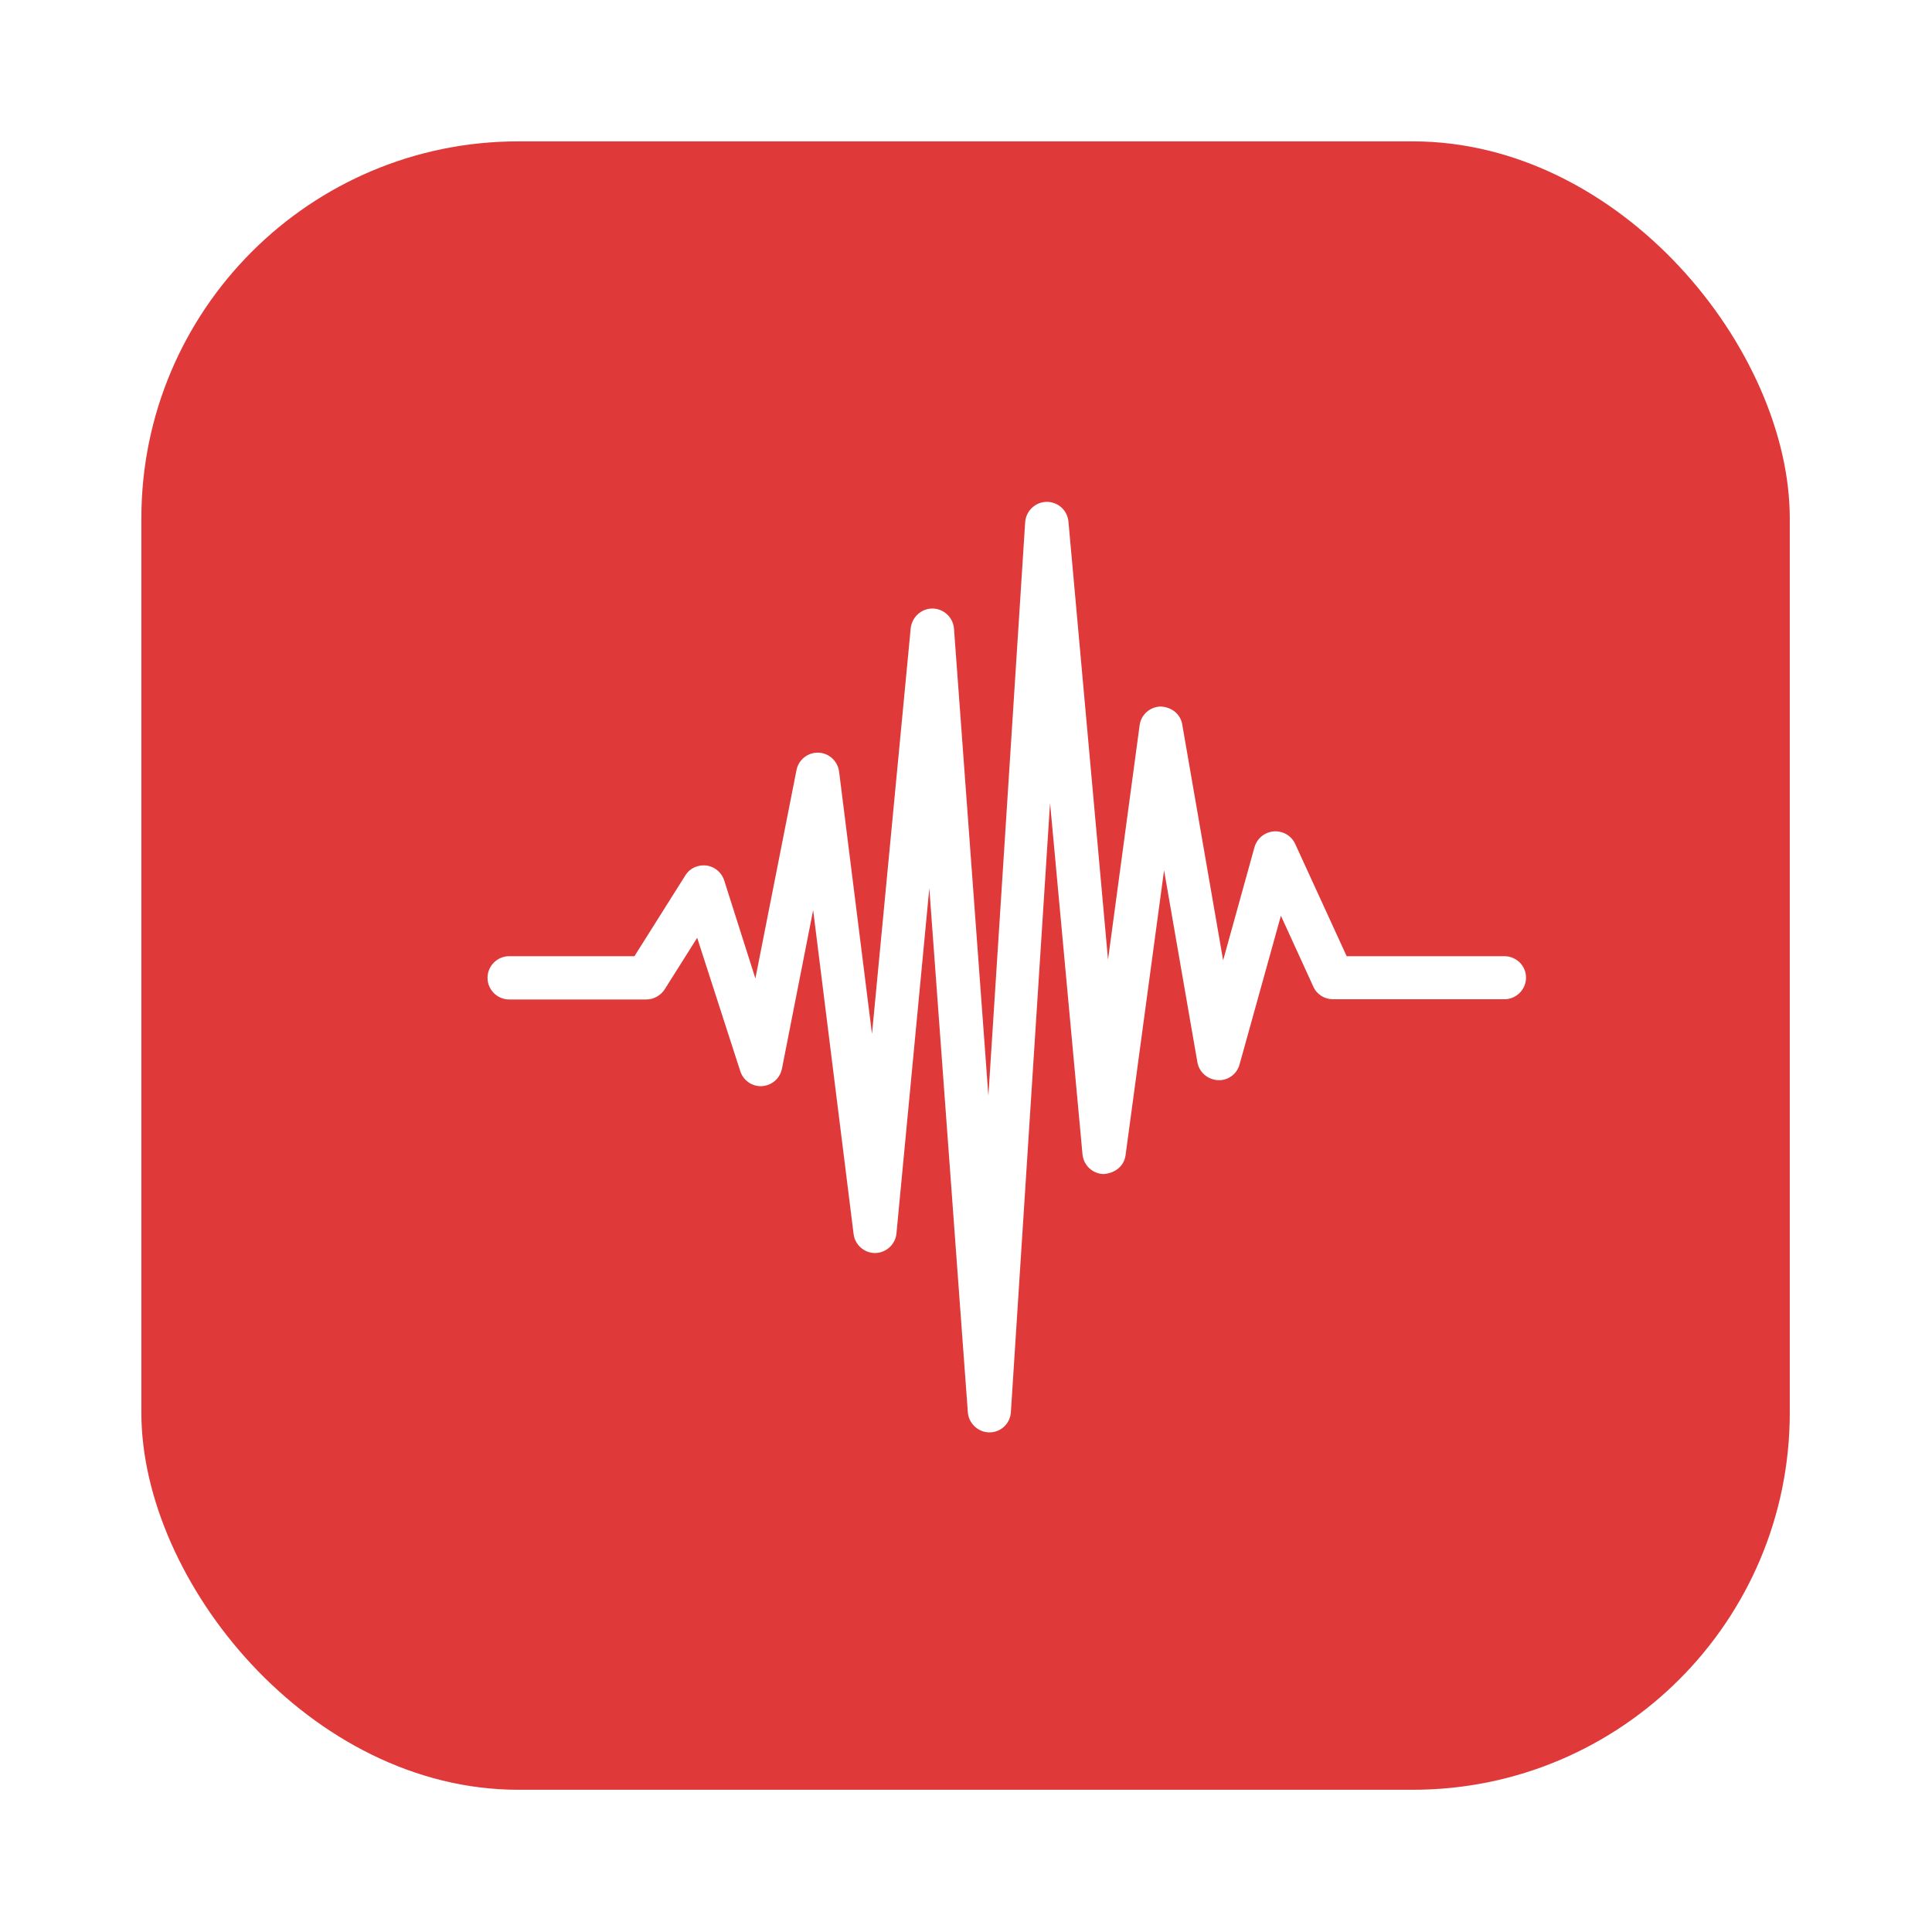 <?xml version="1.0" encoding="UTF-8"?> <svg xmlns="http://www.w3.org/2000/svg" width="123" height="123" viewBox="0 0 123 123" fill="none"><g filter="url(#filter0_bd_26_29)"><rect x="9" y="7" width="104.945" height="104.945" rx="24" fill="#DF3939"></rect></g><g clip-path="url(#clip0_26_29)"><path d="M95.776 60.876H85.735L82.457 53.727C82.14 53.038 81.327 52.735 80.625 53.052C80.253 53.217 79.978 53.548 79.867 53.934L77.87 61.138L75.267 46.124C75.156 45.449 74.578 45.008 73.889 44.981C73.214 44.994 72.636 45.504 72.553 46.179L70.542 61.096L68.022 33.204C67.953 32.487 67.361 31.95 66.644 31.95H66.63C65.914 31.964 65.322 32.515 65.267 33.245L62.925 69.76L60.735 40.022C60.68 39.306 60.088 38.755 59.372 38.741C58.655 38.741 58.063 39.278 57.98 39.994L55.515 65.821L53.421 49.127C53.325 48.369 52.636 47.832 51.892 47.928C51.3 47.997 50.818 48.452 50.708 49.03L48.091 62.294L46.107 56.055C45.873 55.325 45.102 54.925 44.372 55.16C44.055 55.256 43.793 55.463 43.628 55.738L40.391 60.876H32.416C31.658 60.876 31.038 61.496 31.038 62.253C31.038 63.011 31.658 63.631 32.416 63.631H41.149C41.617 63.631 42.058 63.383 42.319 62.983L44.386 59.705L47.127 68.19C47.361 68.92 48.132 69.319 48.848 69.085C49.331 68.934 49.689 68.534 49.785 68.025L51.769 57.942L54.344 78.562C54.427 79.25 55.019 79.774 55.708 79.774H55.722C56.424 79.76 57.003 79.223 57.072 78.534L59.165 56.551L61.617 89.912C61.672 90.628 62.278 91.192 62.994 91.192C63.724 91.192 64.317 90.628 64.358 89.898L66.851 51.124L68.917 73.493C68.986 74.195 69.564 74.733 70.267 74.746C70.983 74.691 71.562 74.251 71.658 73.548L74.11 55.408L76.231 67.625C76.341 68.259 76.879 68.727 77.526 68.768C78.173 68.81 78.752 68.383 78.917 67.763L81.548 58.3L83.614 62.818C83.834 63.314 84.33 63.617 84.868 63.617H95.776C96.534 63.617 97.154 62.997 97.154 62.239C97.154 61.482 96.534 60.876 95.776 60.876Z" fill="white"></path></g><defs><filter id="filter0_bd_26_29" x="-15" y="-17" width="152.945" height="152.945" filterUnits="userSpaceOnUse" color-interpolation-filters="sRGB"><feFlood flood-opacity="0" result="BackgroundImageFix"></feFlood><feGaussianBlur in="BackgroundImageFix" stdDeviation="12"></feGaussianBlur><feComposite in2="SourceAlpha" operator="in" result="effect1_backgroundBlur_26_29"></feComposite><feColorMatrix in="SourceAlpha" type="matrix" values="0 0 0 0 0 0 0 0 0 0 0 0 0 0 0 0 0 0 127 0" result="hardAlpha"></feColorMatrix><feOffset dy="2"></feOffset><feGaussianBlur stdDeviation="4.5"></feGaussianBlur><feComposite in2="hardAlpha" operator="out"></feComposite><feColorMatrix type="matrix" values="0 0 0 0 0 0 0 0 0 0 0 0 0 0 0 0 0 0 0.14 0"></feColorMatrix><feBlend mode="normal" in2="effect1_backgroundBlur_26_29" result="effect2_dropShadow_26_29"></feBlend><feBlend mode="normal" in="SourceGraphic" in2="effect2_dropShadow_26_29" result="shape"></feBlend></filter><clipPath id="clip0_26_29"><rect width="66.115" height="66.115" fill="white" transform="translate(31.038 28.514)"></rect></clipPath></defs></svg> 